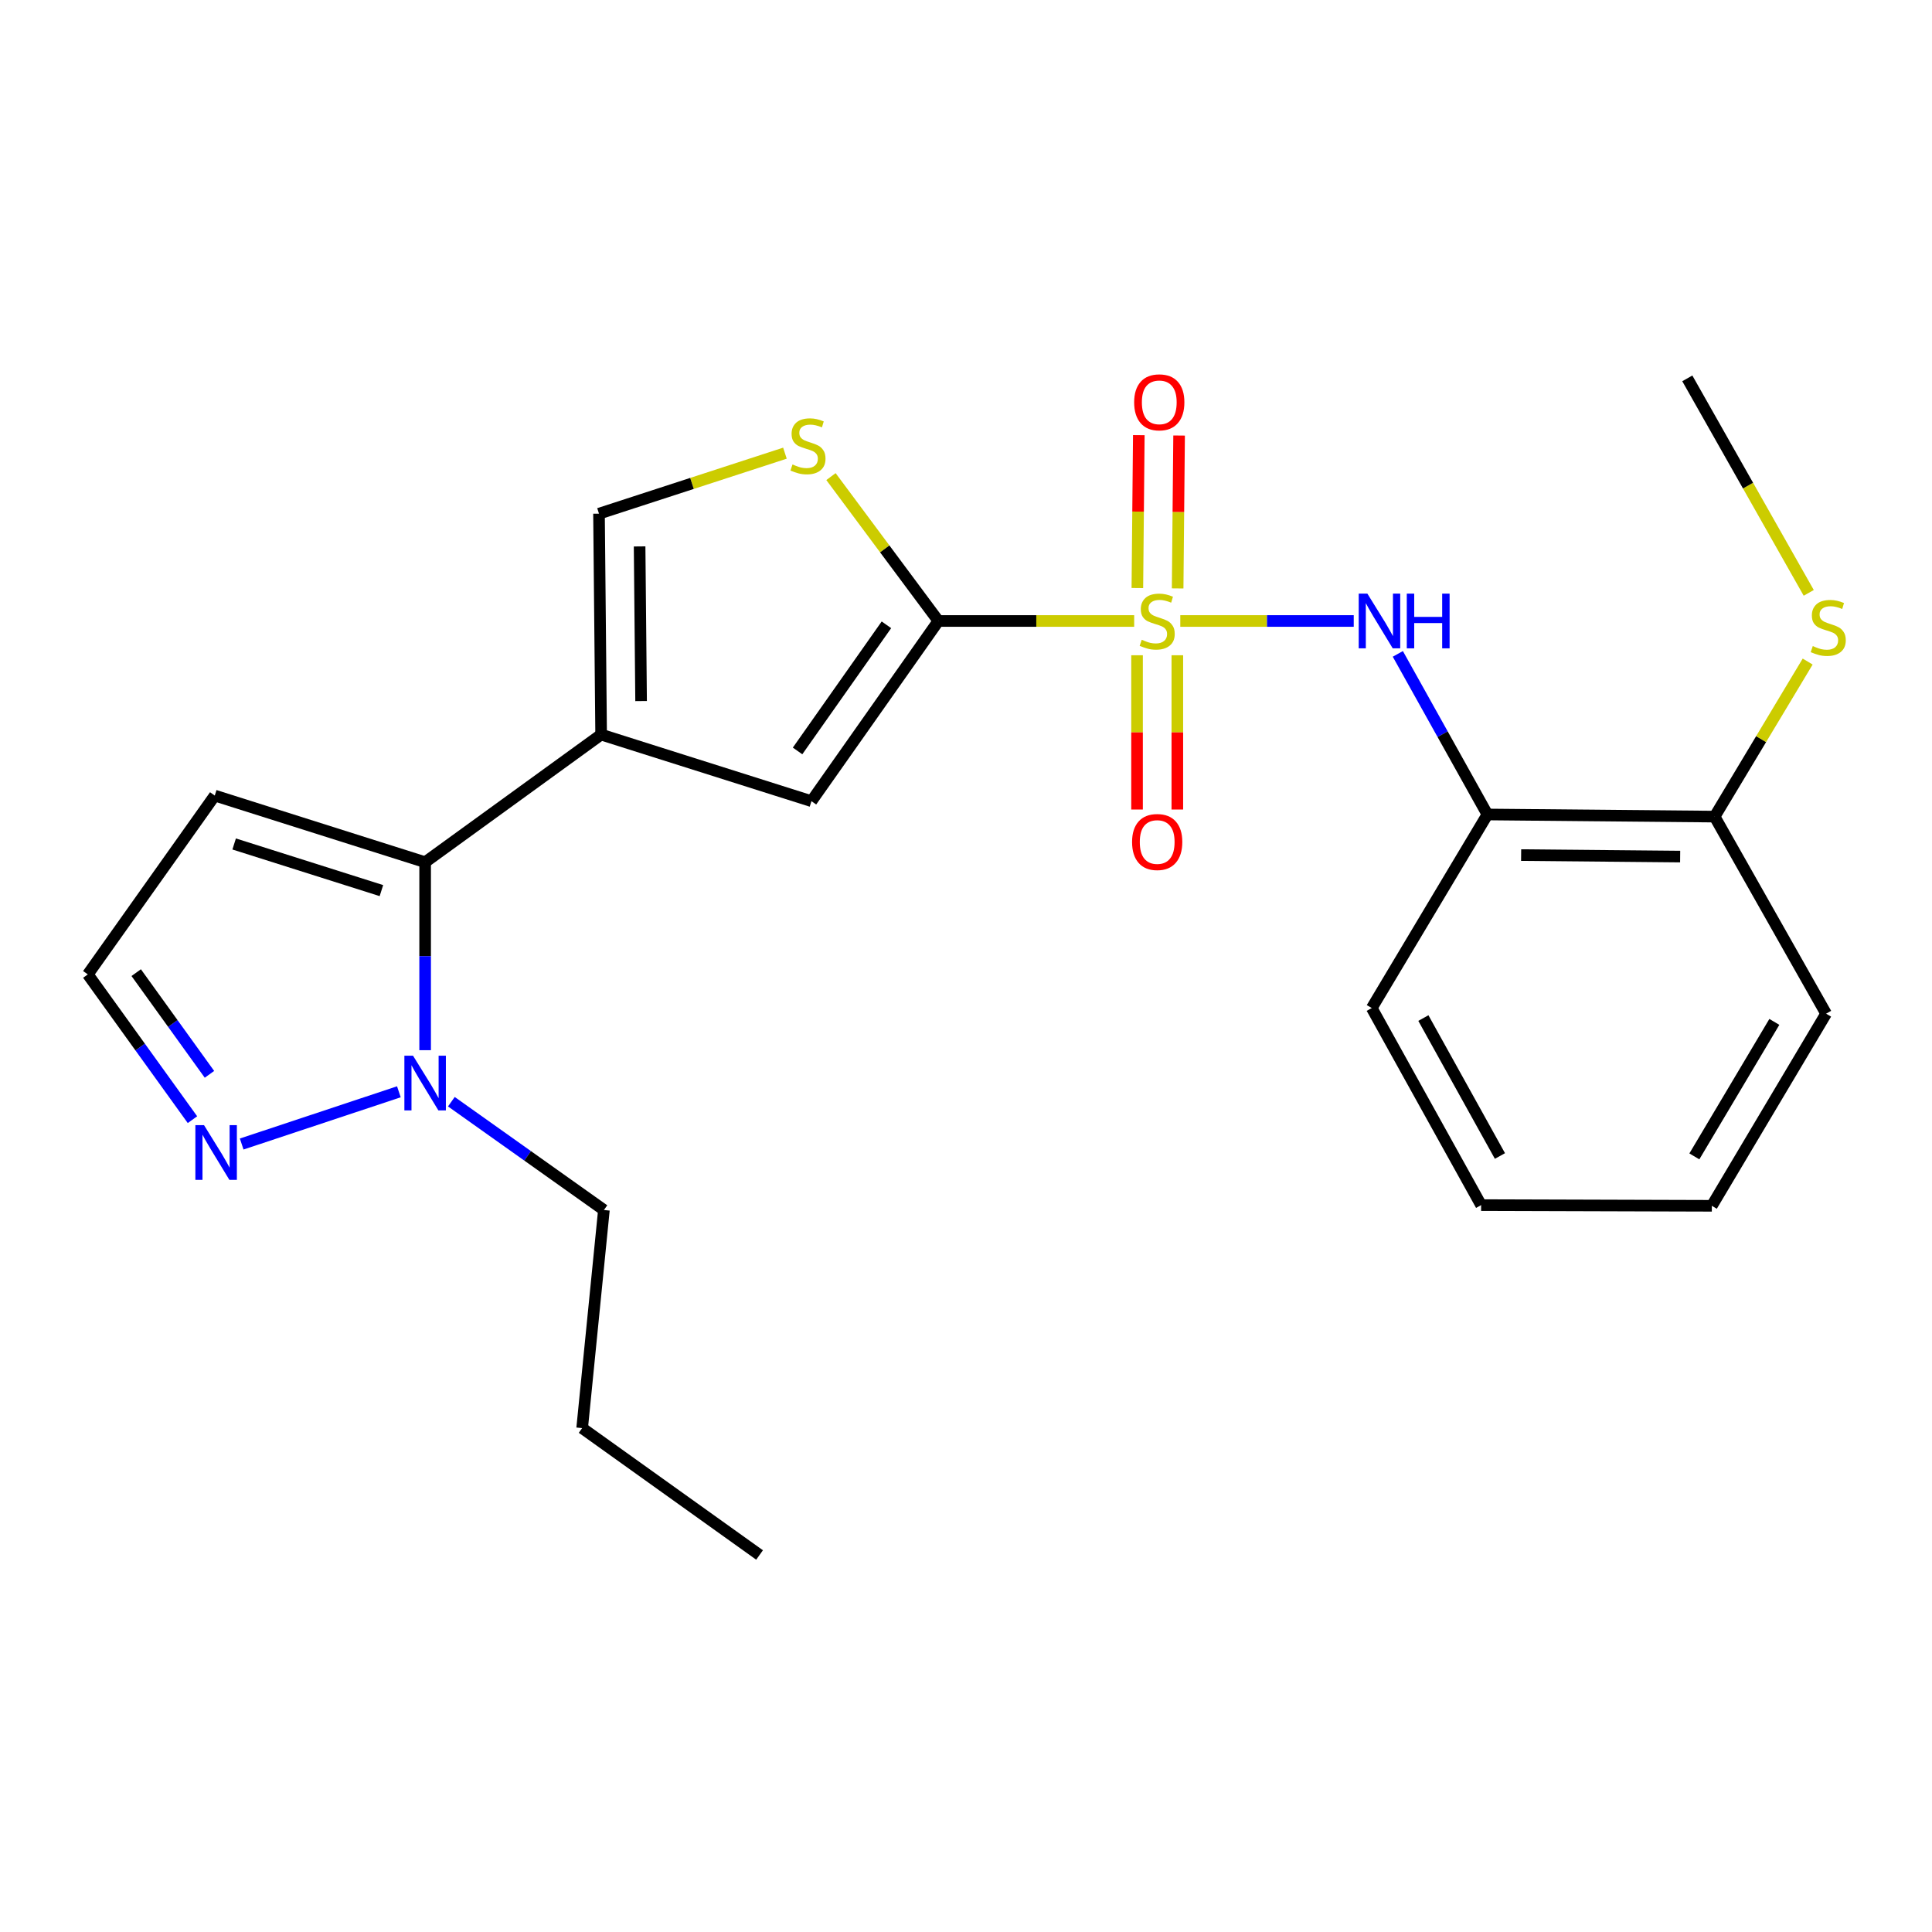 <?xml version='1.0' encoding='iso-8859-1'?>
<svg version='1.1' baseProfile='full'
              xmlns='http://www.w3.org/2000/svg'
                      xmlns:rdkit='http://www.rdkit.org/xml'
                      xmlns:xlink='http://www.w3.org/1999/xlink'
                  xml:space='preserve'
width='1000px' height='1000px' viewBox='0 0 1000 1000'>
<!-- END OF HEADER -->
<rect style='opacity:1.0;fill:#FFFFFF;stroke:none' width='1000' height='1000' x='0' y='0'> </rect>
<path class='bond-0' d='M 587.047,321.42 L 536.381,321.42' style='fill:none;fill-rule:evenodd;stroke:#CCCC00;stroke-width:6px;stroke-linecap:butt;stroke-linejoin:miter;stroke-opacity:1' />
<path class='bond-0' d='M 536.381,321.42 L 485.714,321.42' style='fill:none;fill-rule:evenodd;stroke:#000000;stroke-width:6px;stroke-linecap:butt;stroke-linejoin:miter;stroke-opacity:1' />
<path class='bond-4' d='M 610.915,321.42 L 655.804,321.42' style='fill:none;fill-rule:evenodd;stroke:#CCCC00;stroke-width:6px;stroke-linecap:butt;stroke-linejoin:miter;stroke-opacity:1' />
<path class='bond-4' d='M 655.804,321.42 L 700.693,321.42' style='fill:none;fill-rule:evenodd;stroke:#0000FF;stroke-width:6px;stroke-linecap:butt;stroke-linejoin:miter;stroke-opacity:1' />
<path class='bond-11' d='M 588.533,339.158 L 588.533,379.083' style='fill:none;fill-rule:evenodd;stroke:#CCCC00;stroke-width:6px;stroke-linecap:butt;stroke-linejoin:miter;stroke-opacity:1' />
<path class='bond-11' d='M 588.533,379.083 L 588.533,419.008' style='fill:none;fill-rule:evenodd;stroke:#FF0000;stroke-width:6px;stroke-linecap:butt;stroke-linejoin:miter;stroke-opacity:1' />
<path class='bond-11' d='M 609.384,339.158 L 609.384,379.083' style='fill:none;fill-rule:evenodd;stroke:#CCCC00;stroke-width:6px;stroke-linecap:butt;stroke-linejoin:miter;stroke-opacity:1' />
<path class='bond-11' d='M 609.384,379.083 L 609.384,419.008' style='fill:none;fill-rule:evenodd;stroke:#FF0000;stroke-width:6px;stroke-linecap:butt;stroke-linejoin:miter;stroke-opacity:1' />
<path class='bond-12' d='M 609.545,304.568 L 609.921,264.999' style='fill:none;fill-rule:evenodd;stroke:#CCCC00;stroke-width:6px;stroke-linecap:butt;stroke-linejoin:miter;stroke-opacity:1' />
<path class='bond-12' d='M 609.921,264.999 L 610.298,225.431' style='fill:none;fill-rule:evenodd;stroke:#FF0000;stroke-width:6px;stroke-linecap:butt;stroke-linejoin:miter;stroke-opacity:1' />
<path class='bond-12' d='M 588.695,304.37 L 589.071,264.801' style='fill:none;fill-rule:evenodd;stroke:#CCCC00;stroke-width:6px;stroke-linecap:butt;stroke-linejoin:miter;stroke-opacity:1' />
<path class='bond-12' d='M 589.071,264.801 L 589.448,225.233' style='fill:none;fill-rule:evenodd;stroke:#FF0000;stroke-width:6px;stroke-linecap:butt;stroke-linejoin:miter;stroke-opacity:1' />
<path class='bond-3' d='M 485.714,321.42 L 420.01,414.683' style='fill:none;fill-rule:evenodd;stroke:#000000;stroke-width:6px;stroke-linecap:butt;stroke-linejoin:miter;stroke-opacity:1' />
<path class='bond-3' d='M 458.813,323.401 L 412.82,388.684' style='fill:none;fill-rule:evenodd;stroke:#000000;stroke-width:6px;stroke-linecap:butt;stroke-linejoin:miter;stroke-opacity:1' />
<path class='bond-5' d='M 485.714,321.42 L 457.912,284.054' style='fill:none;fill-rule:evenodd;stroke:#000000;stroke-width:6px;stroke-linecap:butt;stroke-linejoin:miter;stroke-opacity:1' />
<path class='bond-5' d='M 457.912,284.054 L 430.11,246.687' style='fill:none;fill-rule:evenodd;stroke:#CCCC00;stroke-width:6px;stroke-linecap:butt;stroke-linejoin:miter;stroke-opacity:1' />
<path class='bond-1' d='M 311.144,380.22 L 420.01,414.683' style='fill:none;fill-rule:evenodd;stroke:#000000;stroke-width:6px;stroke-linecap:butt;stroke-linejoin:miter;stroke-opacity:1' />
<path class='bond-2' d='M 311.144,380.22 L 220.048,446.272' style='fill:none;fill-rule:evenodd;stroke:#000000;stroke-width:6px;stroke-linecap:butt;stroke-linejoin:miter;stroke-opacity:1' />
<path class='bond-24' d='M 311.144,380.22 L 310.043,265.875' style='fill:none;fill-rule:evenodd;stroke:#000000;stroke-width:6px;stroke-linecap:butt;stroke-linejoin:miter;stroke-opacity:1' />
<path class='bond-24' d='M 331.829,362.868 L 331.059,282.826' style='fill:none;fill-rule:evenodd;stroke:#000000;stroke-width:6px;stroke-linecap:butt;stroke-linejoin:miter;stroke-opacity:1' />
<path class='bond-6' d='M 220.048,446.272 L 220.048,494.924' style='fill:none;fill-rule:evenodd;stroke:#000000;stroke-width:6px;stroke-linecap:butt;stroke-linejoin:miter;stroke-opacity:1' />
<path class='bond-6' d='M 220.048,494.924 L 220.048,543.576' style='fill:none;fill-rule:evenodd;stroke:#0000FF;stroke-width:6px;stroke-linecap:butt;stroke-linejoin:miter;stroke-opacity:1' />
<path class='bond-10' d='M 220.048,446.272 L 111.159,411.787' style='fill:none;fill-rule:evenodd;stroke:#000000;stroke-width:6px;stroke-linecap:butt;stroke-linejoin:miter;stroke-opacity:1' />
<path class='bond-10' d='M 197.419,460.977 L 121.197,436.837' style='fill:none;fill-rule:evenodd;stroke:#000000;stroke-width:6px;stroke-linecap:butt;stroke-linejoin:miter;stroke-opacity:1' />
<path class='bond-9' d='M 723.511,338.448 L 746.701,380.011' style='fill:none;fill-rule:evenodd;stroke:#0000FF;stroke-width:6px;stroke-linecap:butt;stroke-linejoin:miter;stroke-opacity:1' />
<path class='bond-9' d='M 746.701,380.011 L 769.891,421.575' style='fill:none;fill-rule:evenodd;stroke:#000000;stroke-width:6px;stroke-linecap:butt;stroke-linejoin:miter;stroke-opacity:1' />
<path class='bond-7' d='M 406.279,234.563 L 358.161,250.219' style='fill:none;fill-rule:evenodd;stroke:#CCCC00;stroke-width:6px;stroke-linecap:butt;stroke-linejoin:miter;stroke-opacity:1' />
<path class='bond-7' d='M 358.161,250.219 L 310.043,265.875' style='fill:none;fill-rule:evenodd;stroke:#000000;stroke-width:6px;stroke-linecap:butt;stroke-linejoin:miter;stroke-opacity:1' />
<path class='bond-8' d='M 206.458,565.109 L 125.097,592.143' style='fill:none;fill-rule:evenodd;stroke:#0000FF;stroke-width:6px;stroke-linecap:butt;stroke-linejoin:miter;stroke-opacity:1' />
<path class='bond-16' d='M 233.625,570.235 L 273.103,598.266' style='fill:none;fill-rule:evenodd;stroke:#0000FF;stroke-width:6px;stroke-linecap:butt;stroke-linejoin:miter;stroke-opacity:1' />
<path class='bond-16' d='M 273.103,598.266 L 312.58,626.298' style='fill:none;fill-rule:evenodd;stroke:#000000;stroke-width:6px;stroke-linecap:butt;stroke-linejoin:miter;stroke-opacity:1' />
<path class='bond-26' d='M 99.62,579.538 L 72.537,541.94' style='fill:none;fill-rule:evenodd;stroke:#0000FF;stroke-width:6px;stroke-linecap:butt;stroke-linejoin:miter;stroke-opacity:1' />
<path class='bond-26' d='M 72.537,541.94 L 45.455,504.342' style='fill:none;fill-rule:evenodd;stroke:#000000;stroke-width:6px;stroke-linecap:butt;stroke-linejoin:miter;stroke-opacity:1' />
<path class='bond-26' d='M 108.414,556.072 L 89.456,529.753' style='fill:none;fill-rule:evenodd;stroke:#0000FF;stroke-width:6px;stroke-linecap:butt;stroke-linejoin:miter;stroke-opacity:1' />
<path class='bond-26' d='M 89.456,529.753 L 70.498,503.435' style='fill:none;fill-rule:evenodd;stroke:#000000;stroke-width:6px;stroke-linecap:butt;stroke-linejoin:miter;stroke-opacity:1' />
<path class='bond-14' d='M 769.891,421.575 L 887.48,422.676' style='fill:none;fill-rule:evenodd;stroke:#000000;stroke-width:6px;stroke-linecap:butt;stroke-linejoin:miter;stroke-opacity:1' />
<path class='bond-14' d='M 787.334,442.59 L 869.646,443.361' style='fill:none;fill-rule:evenodd;stroke:#000000;stroke-width:6px;stroke-linecap:butt;stroke-linejoin:miter;stroke-opacity:1' />
<path class='bond-17' d='M 769.891,421.575 L 710.014,521.765' style='fill:none;fill-rule:evenodd;stroke:#000000;stroke-width:6px;stroke-linecap:butt;stroke-linejoin:miter;stroke-opacity:1' />
<path class='bond-13' d='M 111.159,411.787 L 45.455,504.342' style='fill:none;fill-rule:evenodd;stroke:#000000;stroke-width:6px;stroke-linecap:butt;stroke-linejoin:miter;stroke-opacity:1' />
<path class='bond-15' d='M 887.48,422.676 L 911.563,382.55' style='fill:none;fill-rule:evenodd;stroke:#000000;stroke-width:6px;stroke-linecap:butt;stroke-linejoin:miter;stroke-opacity:1' />
<path class='bond-15' d='M 911.563,382.55 L 935.646,342.424' style='fill:none;fill-rule:evenodd;stroke:#CCCC00;stroke-width:6px;stroke-linecap:butt;stroke-linejoin:miter;stroke-opacity:1' />
<path class='bond-18' d='M 887.48,422.676 L 945.191,524.672' style='fill:none;fill-rule:evenodd;stroke:#000000;stroke-width:6px;stroke-linecap:butt;stroke-linejoin:miter;stroke-opacity:1' />
<path class='bond-19' d='M 936.202,306.865 L 904.775,251.352' style='fill:none;fill-rule:evenodd;stroke:#CCCC00;stroke-width:6px;stroke-linecap:butt;stroke-linejoin:miter;stroke-opacity:1' />
<path class='bond-19' d='M 904.775,251.352 L 873.347,195.839' style='fill:none;fill-rule:evenodd;stroke:#000000;stroke-width:6px;stroke-linecap:butt;stroke-linejoin:miter;stroke-opacity:1' />
<path class='bond-20' d='M 312.58,626.298 L 301.321,739.184' style='fill:none;fill-rule:evenodd;stroke:#000000;stroke-width:6px;stroke-linecap:butt;stroke-linejoin:miter;stroke-opacity:1' />
<path class='bond-21' d='M 710.014,521.765 L 766.625,623.761' style='fill:none;fill-rule:evenodd;stroke:#000000;stroke-width:6px;stroke-linecap:butt;stroke-linejoin:miter;stroke-opacity:1' />
<path class='bond-21' d='M 736.737,526.945 L 776.364,598.343' style='fill:none;fill-rule:evenodd;stroke:#000000;stroke-width:6px;stroke-linecap:butt;stroke-linejoin:miter;stroke-opacity:1' />
<path class='bond-25' d='M 945.191,524.672 L 886.043,624.12' style='fill:none;fill-rule:evenodd;stroke:#000000;stroke-width:6px;stroke-linecap:butt;stroke-linejoin:miter;stroke-opacity:1' />
<path class='bond-25' d='M 918.398,528.931 L 876.995,598.544' style='fill:none;fill-rule:evenodd;stroke:#000000;stroke-width:6px;stroke-linecap:butt;stroke-linejoin:miter;stroke-opacity:1' />
<path class='bond-22' d='M 301.321,739.184 L 393.147,804.853' style='fill:none;fill-rule:evenodd;stroke:#000000;stroke-width:6px;stroke-linecap:butt;stroke-linejoin:miter;stroke-opacity:1' />
<path class='bond-23' d='M 766.625,623.761 L 886.043,624.12' style='fill:none;fill-rule:evenodd;stroke:#000000;stroke-width:6px;stroke-linecap:butt;stroke-linejoin:miter;stroke-opacity:1' />
<path  class='atom-0' d='M 590.959 331.14
Q 591.279 331.26, 592.599 331.82
Q 593.919 332.38, 595.359 332.74
Q 596.839 333.06, 598.279 333.06
Q 600.959 333.06, 602.519 331.78
Q 604.079 330.46, 604.079 328.18
Q 604.079 326.62, 603.279 325.66
Q 602.519 324.7, 601.319 324.18
Q 600.119 323.66, 598.119 323.06
Q 595.599 322.3, 594.079 321.58
Q 592.599 320.86, 591.519 319.34
Q 590.479 317.82, 590.479 315.26
Q 590.479 311.7, 592.879 309.5
Q 595.319 307.3, 600.119 307.3
Q 603.399 307.3, 607.119 308.86
L 606.199 311.94
Q 602.799 310.54, 600.239 310.54
Q 597.479 310.54, 595.959 311.7
Q 594.439 312.82, 594.479 314.78
Q 594.479 316.3, 595.239 317.22
Q 596.039 318.14, 597.159 318.66
Q 598.319 319.18, 600.239 319.78
Q 602.799 320.58, 604.319 321.38
Q 605.839 322.18, 606.919 323.82
Q 608.039 325.42, 608.039 328.18
Q 608.039 332.1, 605.399 334.22
Q 602.799 336.3, 598.439 336.3
Q 595.919 336.3, 593.999 335.74
Q 592.119 335.22, 589.879 334.3
L 590.959 331.14
' fill='#CCCC00'/>
<path  class='atom-5' d='M 707.75 307.26
L 717.03 322.26
Q 717.95 323.74, 719.43 326.42
Q 720.91 329.1, 720.99 329.26
L 720.99 307.26
L 724.75 307.26
L 724.75 335.58
L 720.87 335.58
L 710.91 319.18
Q 709.75 317.26, 708.51 315.06
Q 707.31 312.86, 706.95 312.18
L 706.95 335.58
L 703.27 335.58
L 703.27 307.26
L 707.75 307.26
' fill='#0000FF'/>
<path  class='atom-5' d='M 728.15 307.26
L 731.99 307.26
L 731.99 319.3
L 746.47 319.3
L 746.47 307.26
L 750.31 307.26
L 750.31 335.58
L 746.47 335.58
L 746.47 322.5
L 731.99 322.5
L 731.99 335.58
L 728.15 335.58
L 728.15 307.26
' fill='#0000FF'/>
<path  class='atom-6' d='M 410.203 240.403
Q 410.523 240.523, 411.843 241.083
Q 413.163 241.643, 414.603 242.003
Q 416.083 242.323, 417.523 242.323
Q 420.203 242.323, 421.763 241.043
Q 423.323 239.723, 423.323 237.443
Q 423.323 235.883, 422.523 234.923
Q 421.763 233.963, 420.563 233.443
Q 419.363 232.923, 417.363 232.323
Q 414.843 231.563, 413.323 230.843
Q 411.843 230.123, 410.763 228.603
Q 409.723 227.083, 409.723 224.523
Q 409.723 220.963, 412.123 218.763
Q 414.563 216.563, 419.363 216.563
Q 422.643 216.563, 426.363 218.123
L 425.443 221.203
Q 422.043 219.803, 419.483 219.803
Q 416.723 219.803, 415.203 220.963
Q 413.683 222.083, 413.723 224.043
Q 413.723 225.563, 414.483 226.483
Q 415.283 227.403, 416.403 227.923
Q 417.563 228.443, 419.483 229.043
Q 422.043 229.843, 423.563 230.643
Q 425.083 231.443, 426.163 233.083
Q 427.283 234.683, 427.283 237.443
Q 427.283 241.363, 424.643 243.483
Q 422.043 245.563, 417.683 245.563
Q 415.163 245.563, 413.243 245.003
Q 411.363 244.483, 409.123 243.563
L 410.203 240.403
' fill='#CCCC00'/>
<path  class='atom-7' d='M 213.788 546.434
L 223.068 561.434
Q 223.988 562.914, 225.468 565.594
Q 226.948 568.274, 227.028 568.434
L 227.028 546.434
L 230.788 546.434
L 230.788 574.754
L 226.908 574.754
L 216.948 558.354
Q 215.788 556.434, 214.548 554.234
Q 213.348 552.034, 212.988 551.354
L 212.988 574.754
L 209.308 574.754
L 209.308 546.434
L 213.788 546.434
' fill='#0000FF'/>
<path  class='atom-9' d='M 105.605 582.379
L 114.885 597.379
Q 115.805 598.859, 117.285 601.539
Q 118.765 604.219, 118.845 604.379
L 118.845 582.379
L 122.605 582.379
L 122.605 610.699
L 118.725 610.699
L 108.765 594.299
Q 107.605 592.379, 106.365 590.179
Q 105.165 587.979, 104.805 587.299
L 104.805 610.699
L 101.125 610.699
L 101.125 582.379
L 105.605 582.379
' fill='#0000FF'/>
<path  class='atom-12' d='M 585.959 435.822
Q 585.959 429.022, 589.319 425.222
Q 592.679 421.422, 598.959 421.422
Q 605.239 421.422, 608.599 425.222
Q 611.959 429.022, 611.959 435.822
Q 611.959 442.702, 608.559 446.622
Q 605.159 450.502, 598.959 450.502
Q 592.719 450.502, 589.319 446.622
Q 585.959 442.742, 585.959 435.822
M 598.959 447.302
Q 603.279 447.302, 605.599 444.422
Q 607.959 441.502, 607.959 435.822
Q 607.959 430.262, 605.599 427.462
Q 603.279 424.622, 598.959 424.622
Q 594.639 424.622, 592.279 427.422
Q 589.959 430.222, 589.959 435.822
Q 589.959 441.542, 592.279 444.422
Q 594.639 447.302, 598.959 447.302
' fill='#FF0000'/>
<path  class='atom-13' d='M 587.036 208.244
Q 587.036 201.444, 590.396 197.644
Q 593.756 193.844, 600.036 193.844
Q 606.316 193.844, 609.676 197.644
Q 613.036 201.444, 613.036 208.244
Q 613.036 215.124, 609.636 219.044
Q 606.236 222.924, 600.036 222.924
Q 593.796 222.924, 590.396 219.044
Q 587.036 215.164, 587.036 208.244
M 600.036 219.724
Q 604.356 219.724, 606.676 216.844
Q 609.036 213.924, 609.036 208.244
Q 609.036 202.684, 606.676 199.884
Q 604.356 197.044, 600.036 197.044
Q 595.716 197.044, 593.356 199.844
Q 591.036 202.644, 591.036 208.244
Q 591.036 213.964, 593.356 216.844
Q 595.716 219.724, 600.036 219.724
' fill='#FF0000'/>
<path  class='atom-16' d='M 938.292 334.407
Q 938.612 334.527, 939.932 335.087
Q 941.252 335.647, 942.692 336.007
Q 944.172 336.327, 945.612 336.327
Q 948.292 336.327, 949.852 335.047
Q 951.412 333.727, 951.412 331.447
Q 951.412 329.887, 950.612 328.927
Q 949.852 327.967, 948.652 327.447
Q 947.452 326.927, 945.452 326.327
Q 942.932 325.567, 941.412 324.847
Q 939.932 324.127, 938.852 322.607
Q 937.812 321.087, 937.812 318.527
Q 937.812 314.967, 940.212 312.767
Q 942.652 310.567, 947.452 310.567
Q 950.732 310.567, 954.452 312.127
L 953.532 315.207
Q 950.132 313.807, 947.572 313.807
Q 944.812 313.807, 943.292 314.967
Q 941.772 316.087, 941.812 318.047
Q 941.812 319.567, 942.572 320.487
Q 943.372 321.407, 944.492 321.927
Q 945.652 322.447, 947.572 323.047
Q 950.132 323.847, 951.652 324.647
Q 953.172 325.447, 954.252 327.087
Q 955.372 328.687, 955.372 331.447
Q 955.372 335.367, 952.732 337.487
Q 950.132 339.567, 945.772 339.567
Q 943.252 339.567, 941.332 339.007
Q 939.452 338.487, 937.212 337.567
L 938.292 334.407
' fill='#CCCC00'/>
</svg>
